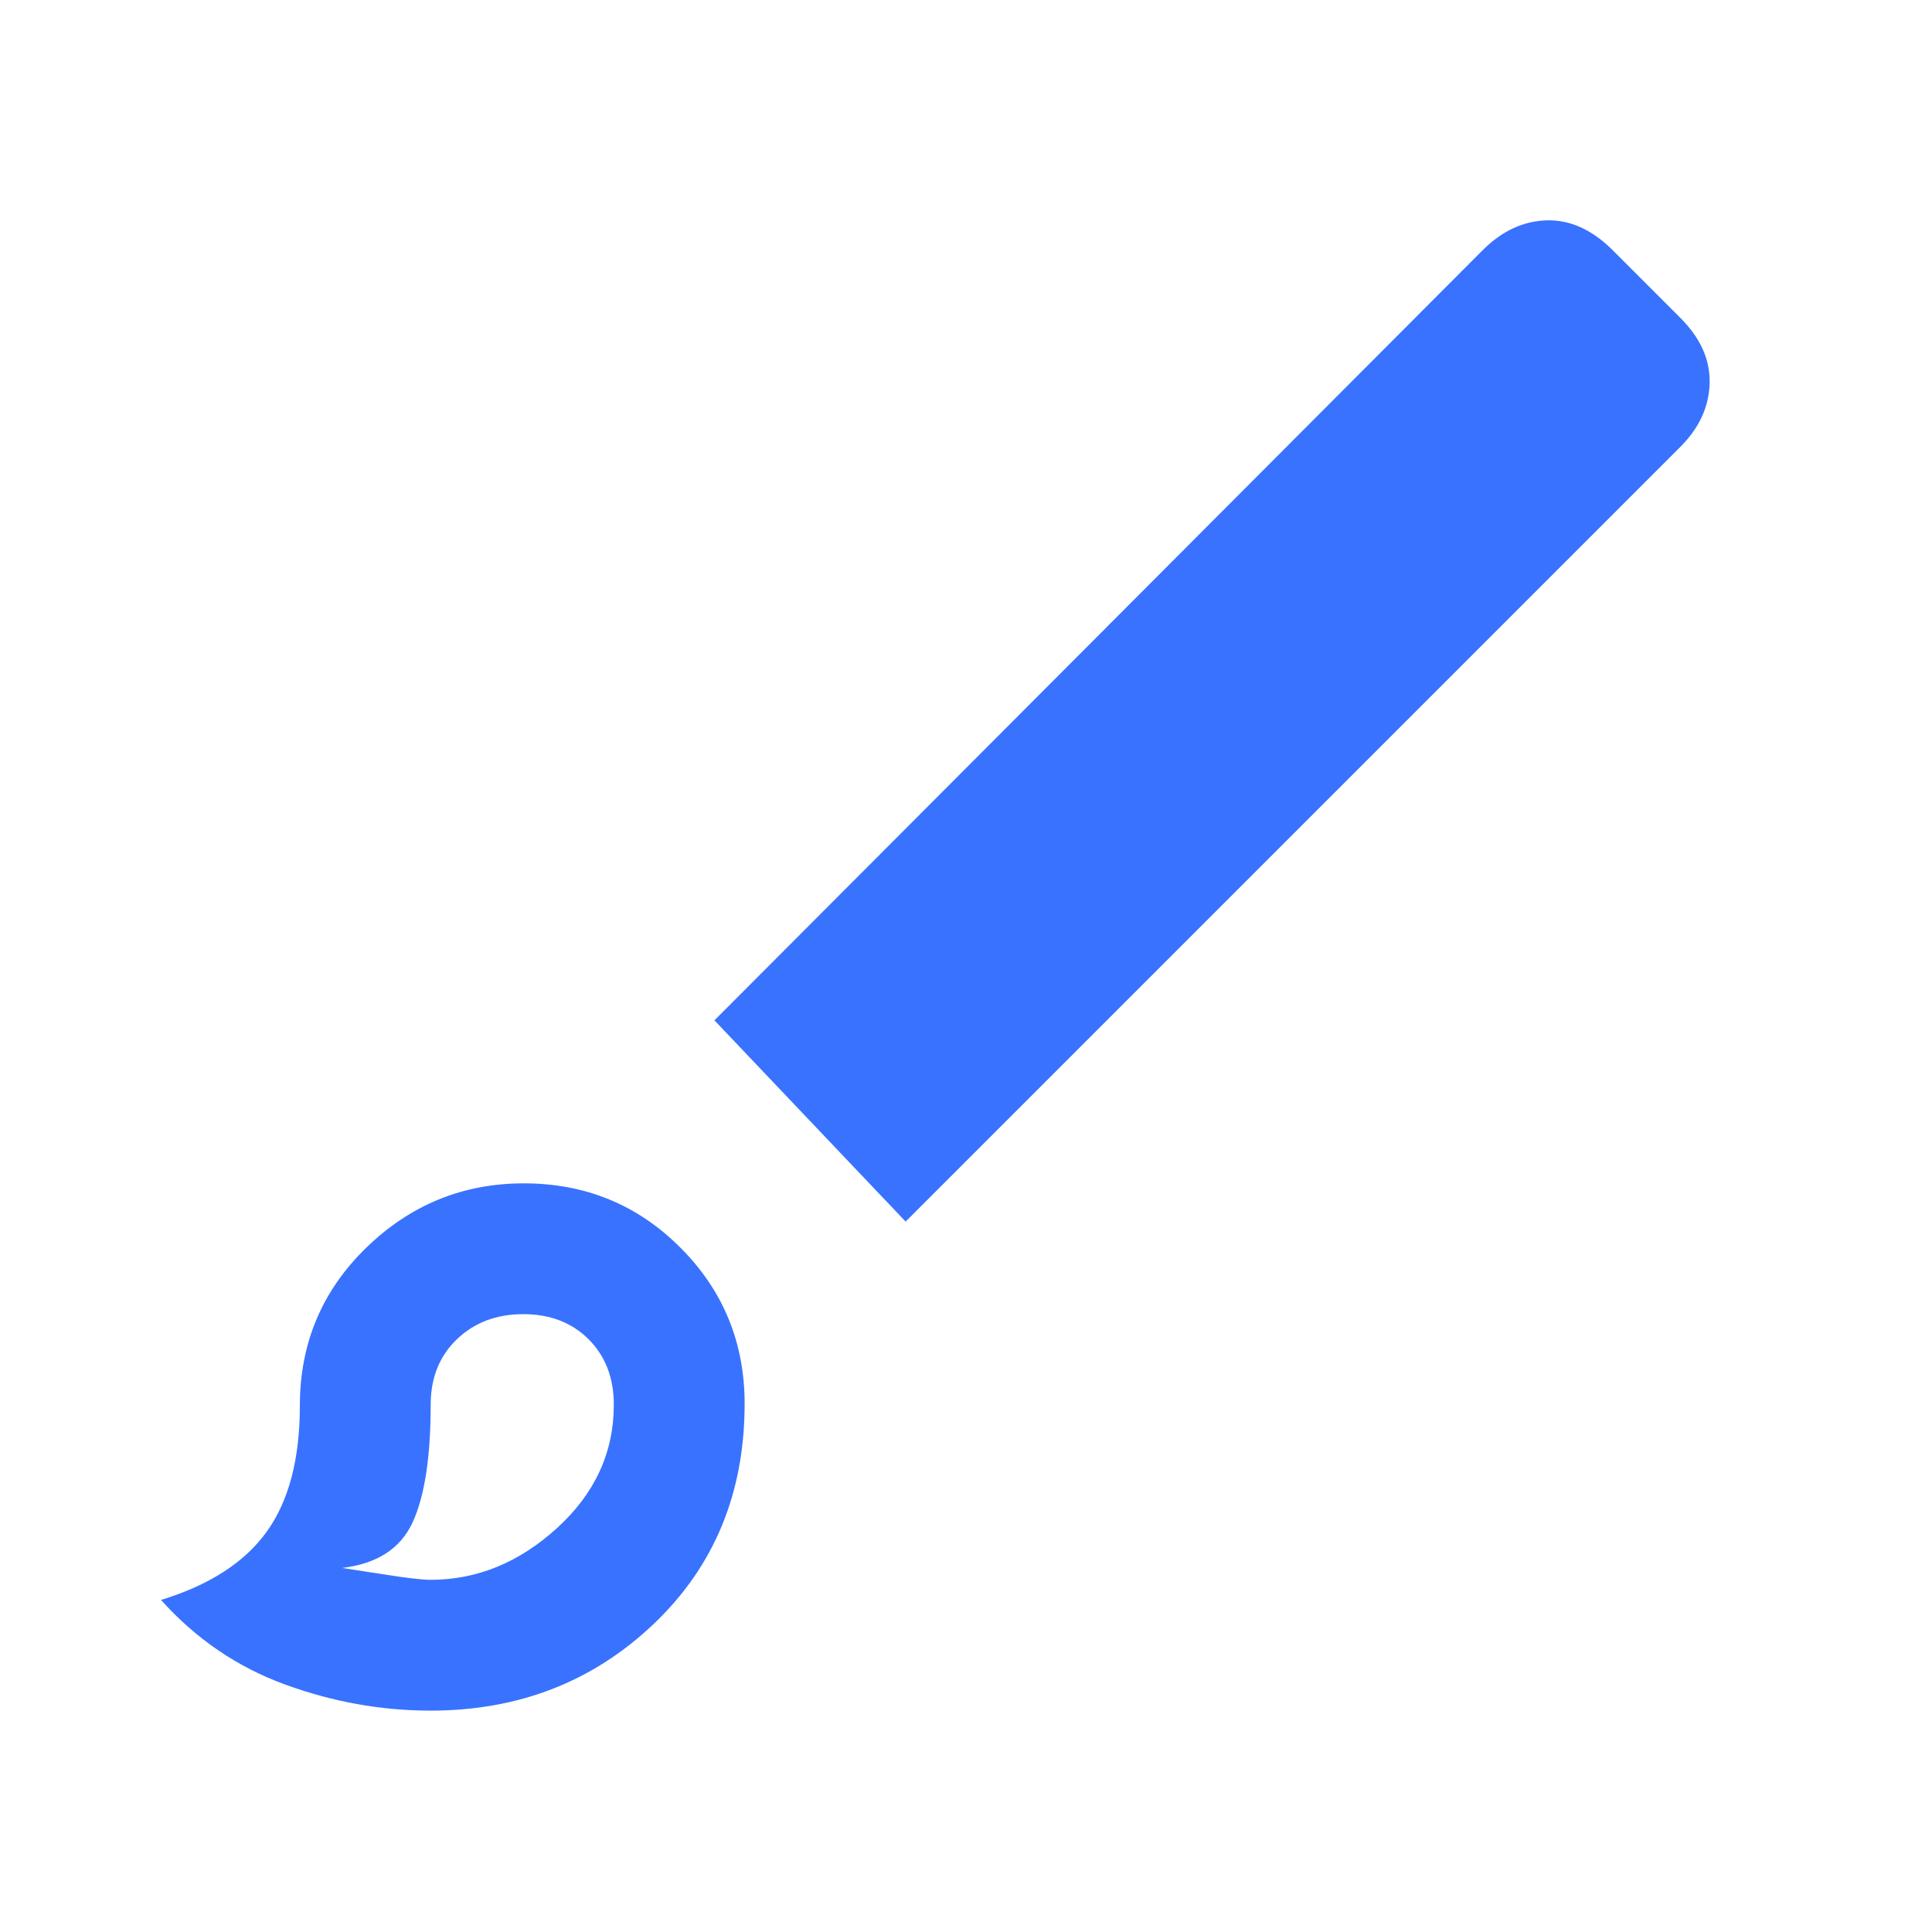 <?xml version="1.0" encoding="UTF-8"?> <svg xmlns="http://www.w3.org/2000/svg" height="48px" viewBox="0 -960 960 960" width="48px" fill="#3872FF"><path d="M214-110q-36.83 0-72.42-13Q106-136 80-165q36-11 52.5-33.87 16.5-22.87 16.5-62.67 0-46.38 32.93-78.42Q214.85-372 260.29-372q45.86 0 77.79 31.94Q370-308.12 370-262.48 370-196 324.74-153T214-110Zm-.06-65q34.61 0 62.84-25.71Q305-226.41 305-262q0-20-12.5-32.5T260-307q-20 0-33 12.5T214-262q0 39-9 58.5t-35 22.61q6 .89 22 3.39t21.94 2.5ZM450-353l-95-100 382.05-383q14.19-14 31.47-14.5T801-836l34 34q15 15 14.5 32.5T835-738L450-353Zm-190 91Z"></path></svg> 